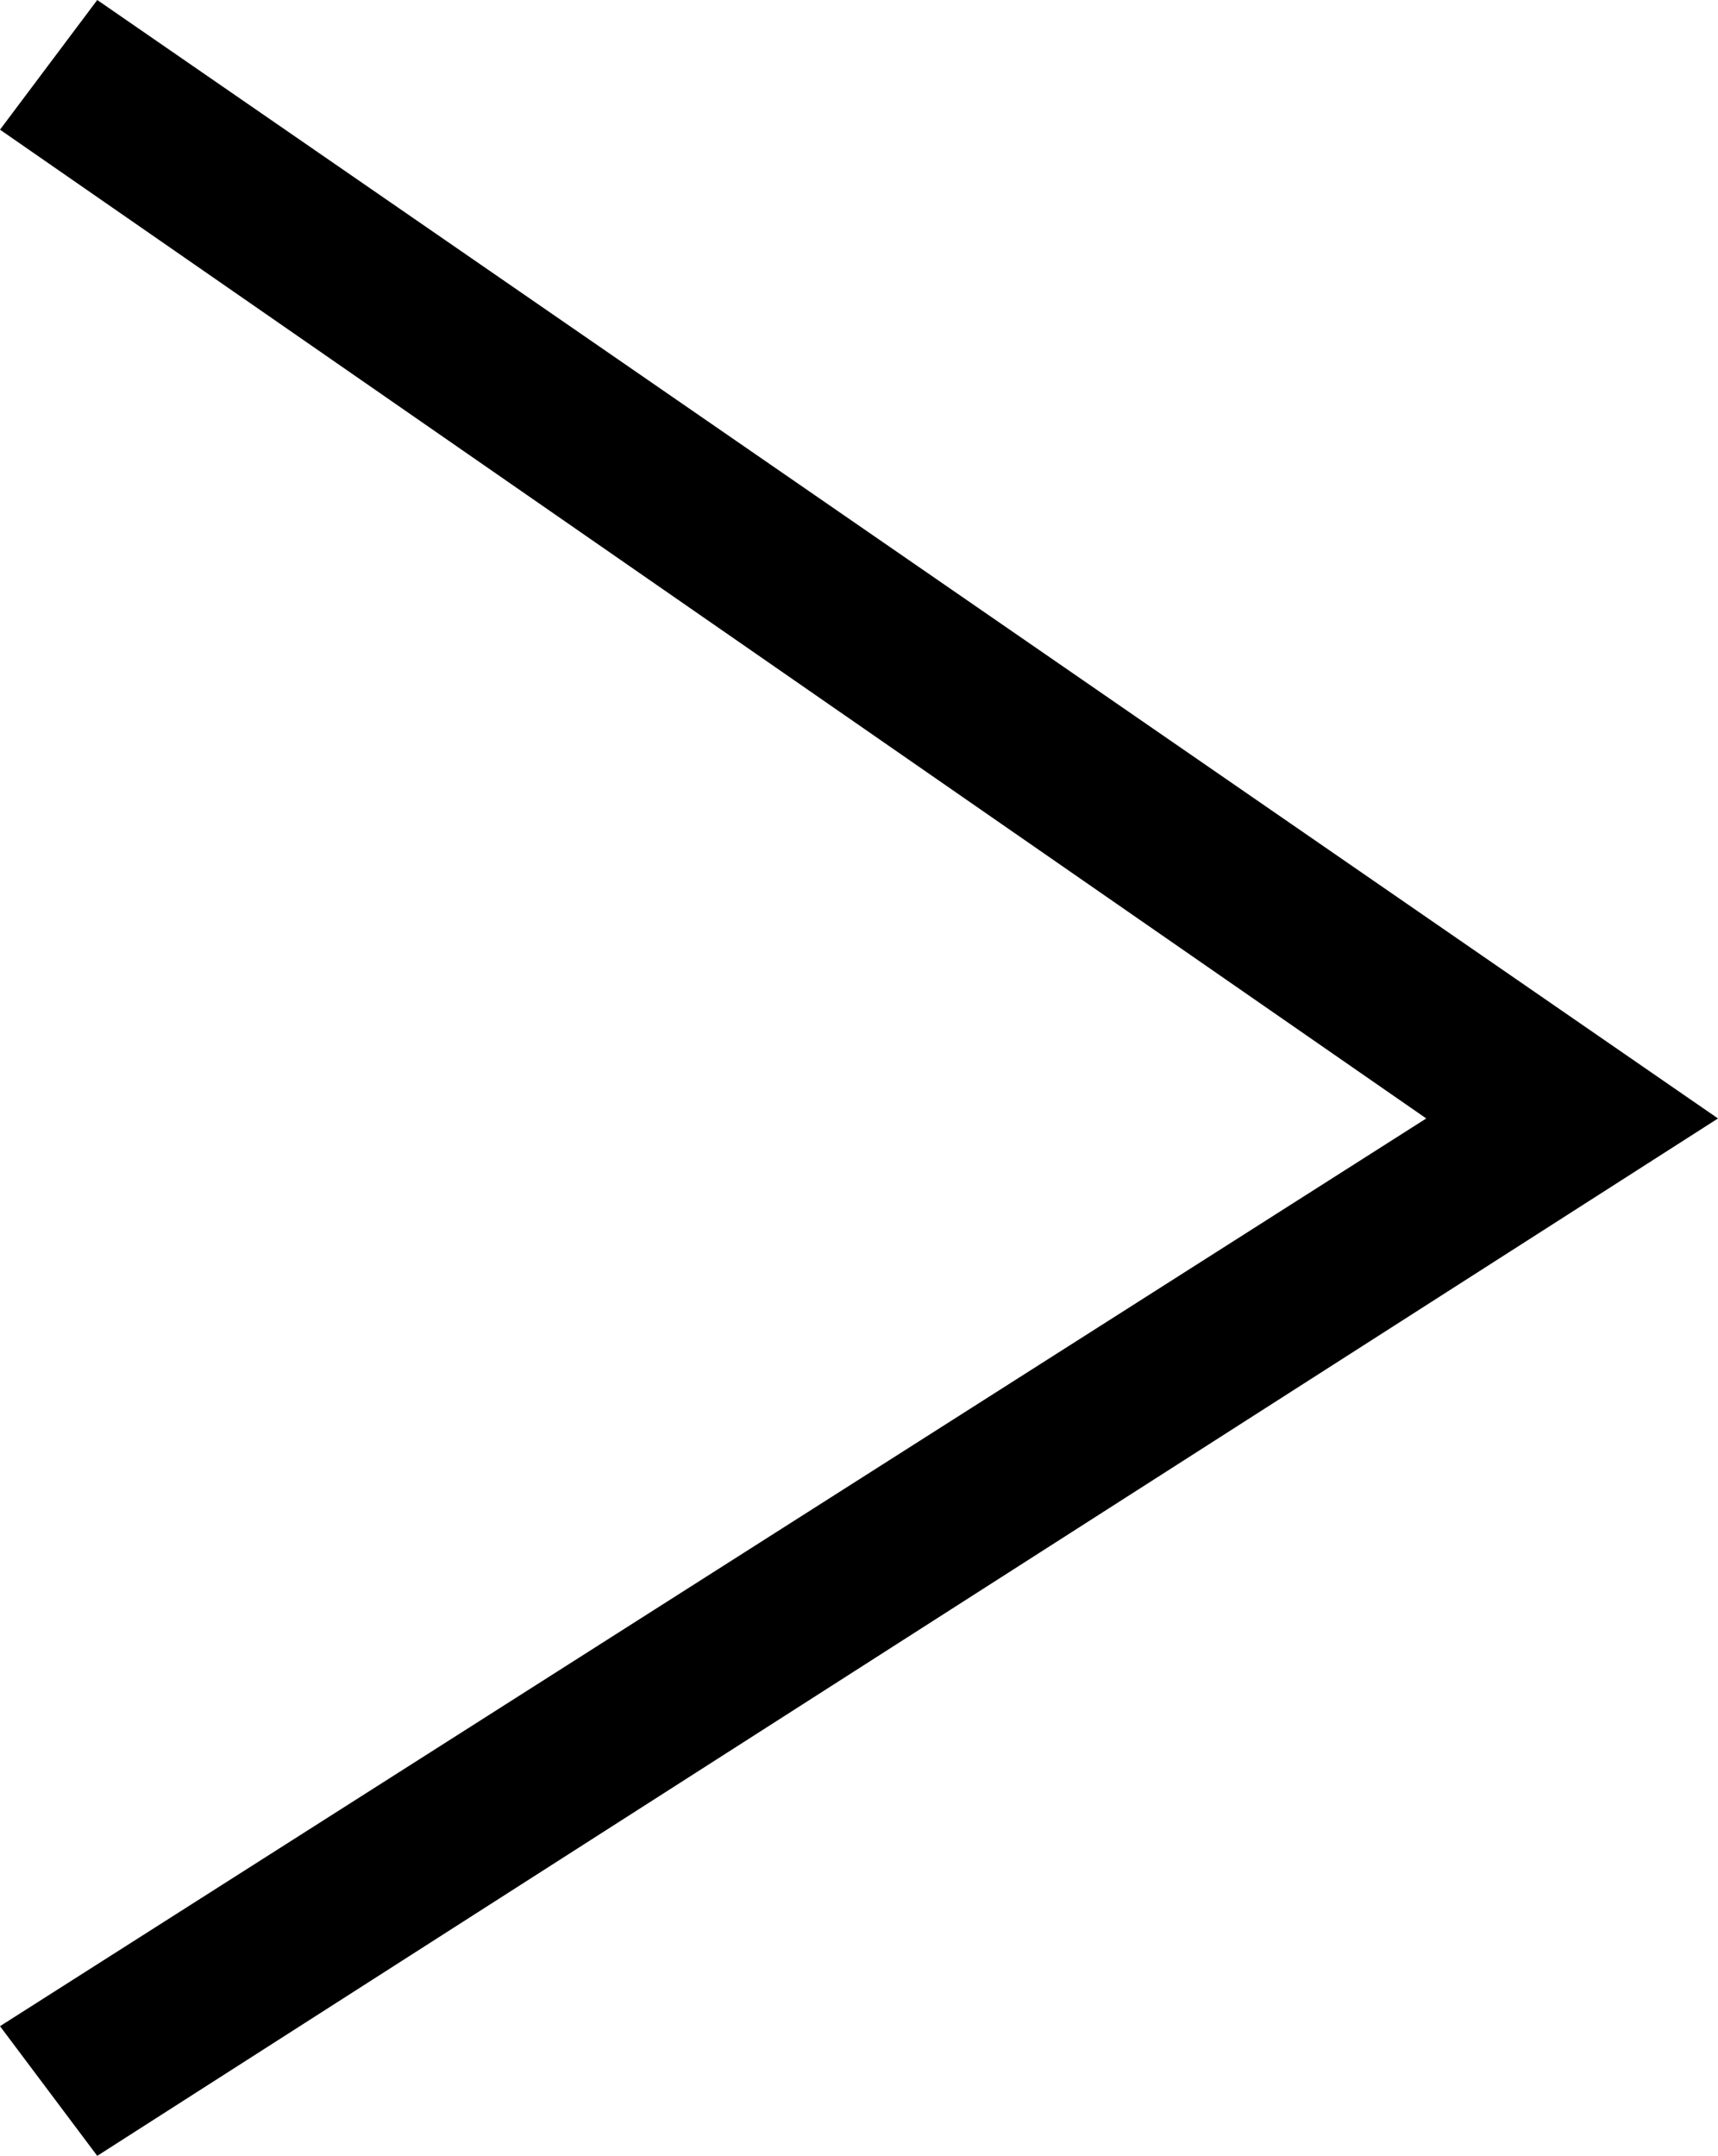 <?xml version="1.0" encoding="utf-8"?>
<!-- Generator: Adobe Illustrator 27.5.0, SVG Export Plug-In . SVG Version: 6.00 Build 0)  -->
<svg version="1.1" id="レイヤー_1" xmlns="http://www.w3.org/2000/svg" xmlns:xlink="http://www.w3.org/1999/xlink" x="0px"
	 y="0px" viewBox="0 0 10.6 13.3" style="enable-background:new 0 0 10.6 13.3;" xml:space="preserve">
<polygon points="0.6,13.3 0,12.5 8.8,6.9 0,0.8 0.6,0 10.6,6.9 "/>
</svg>
